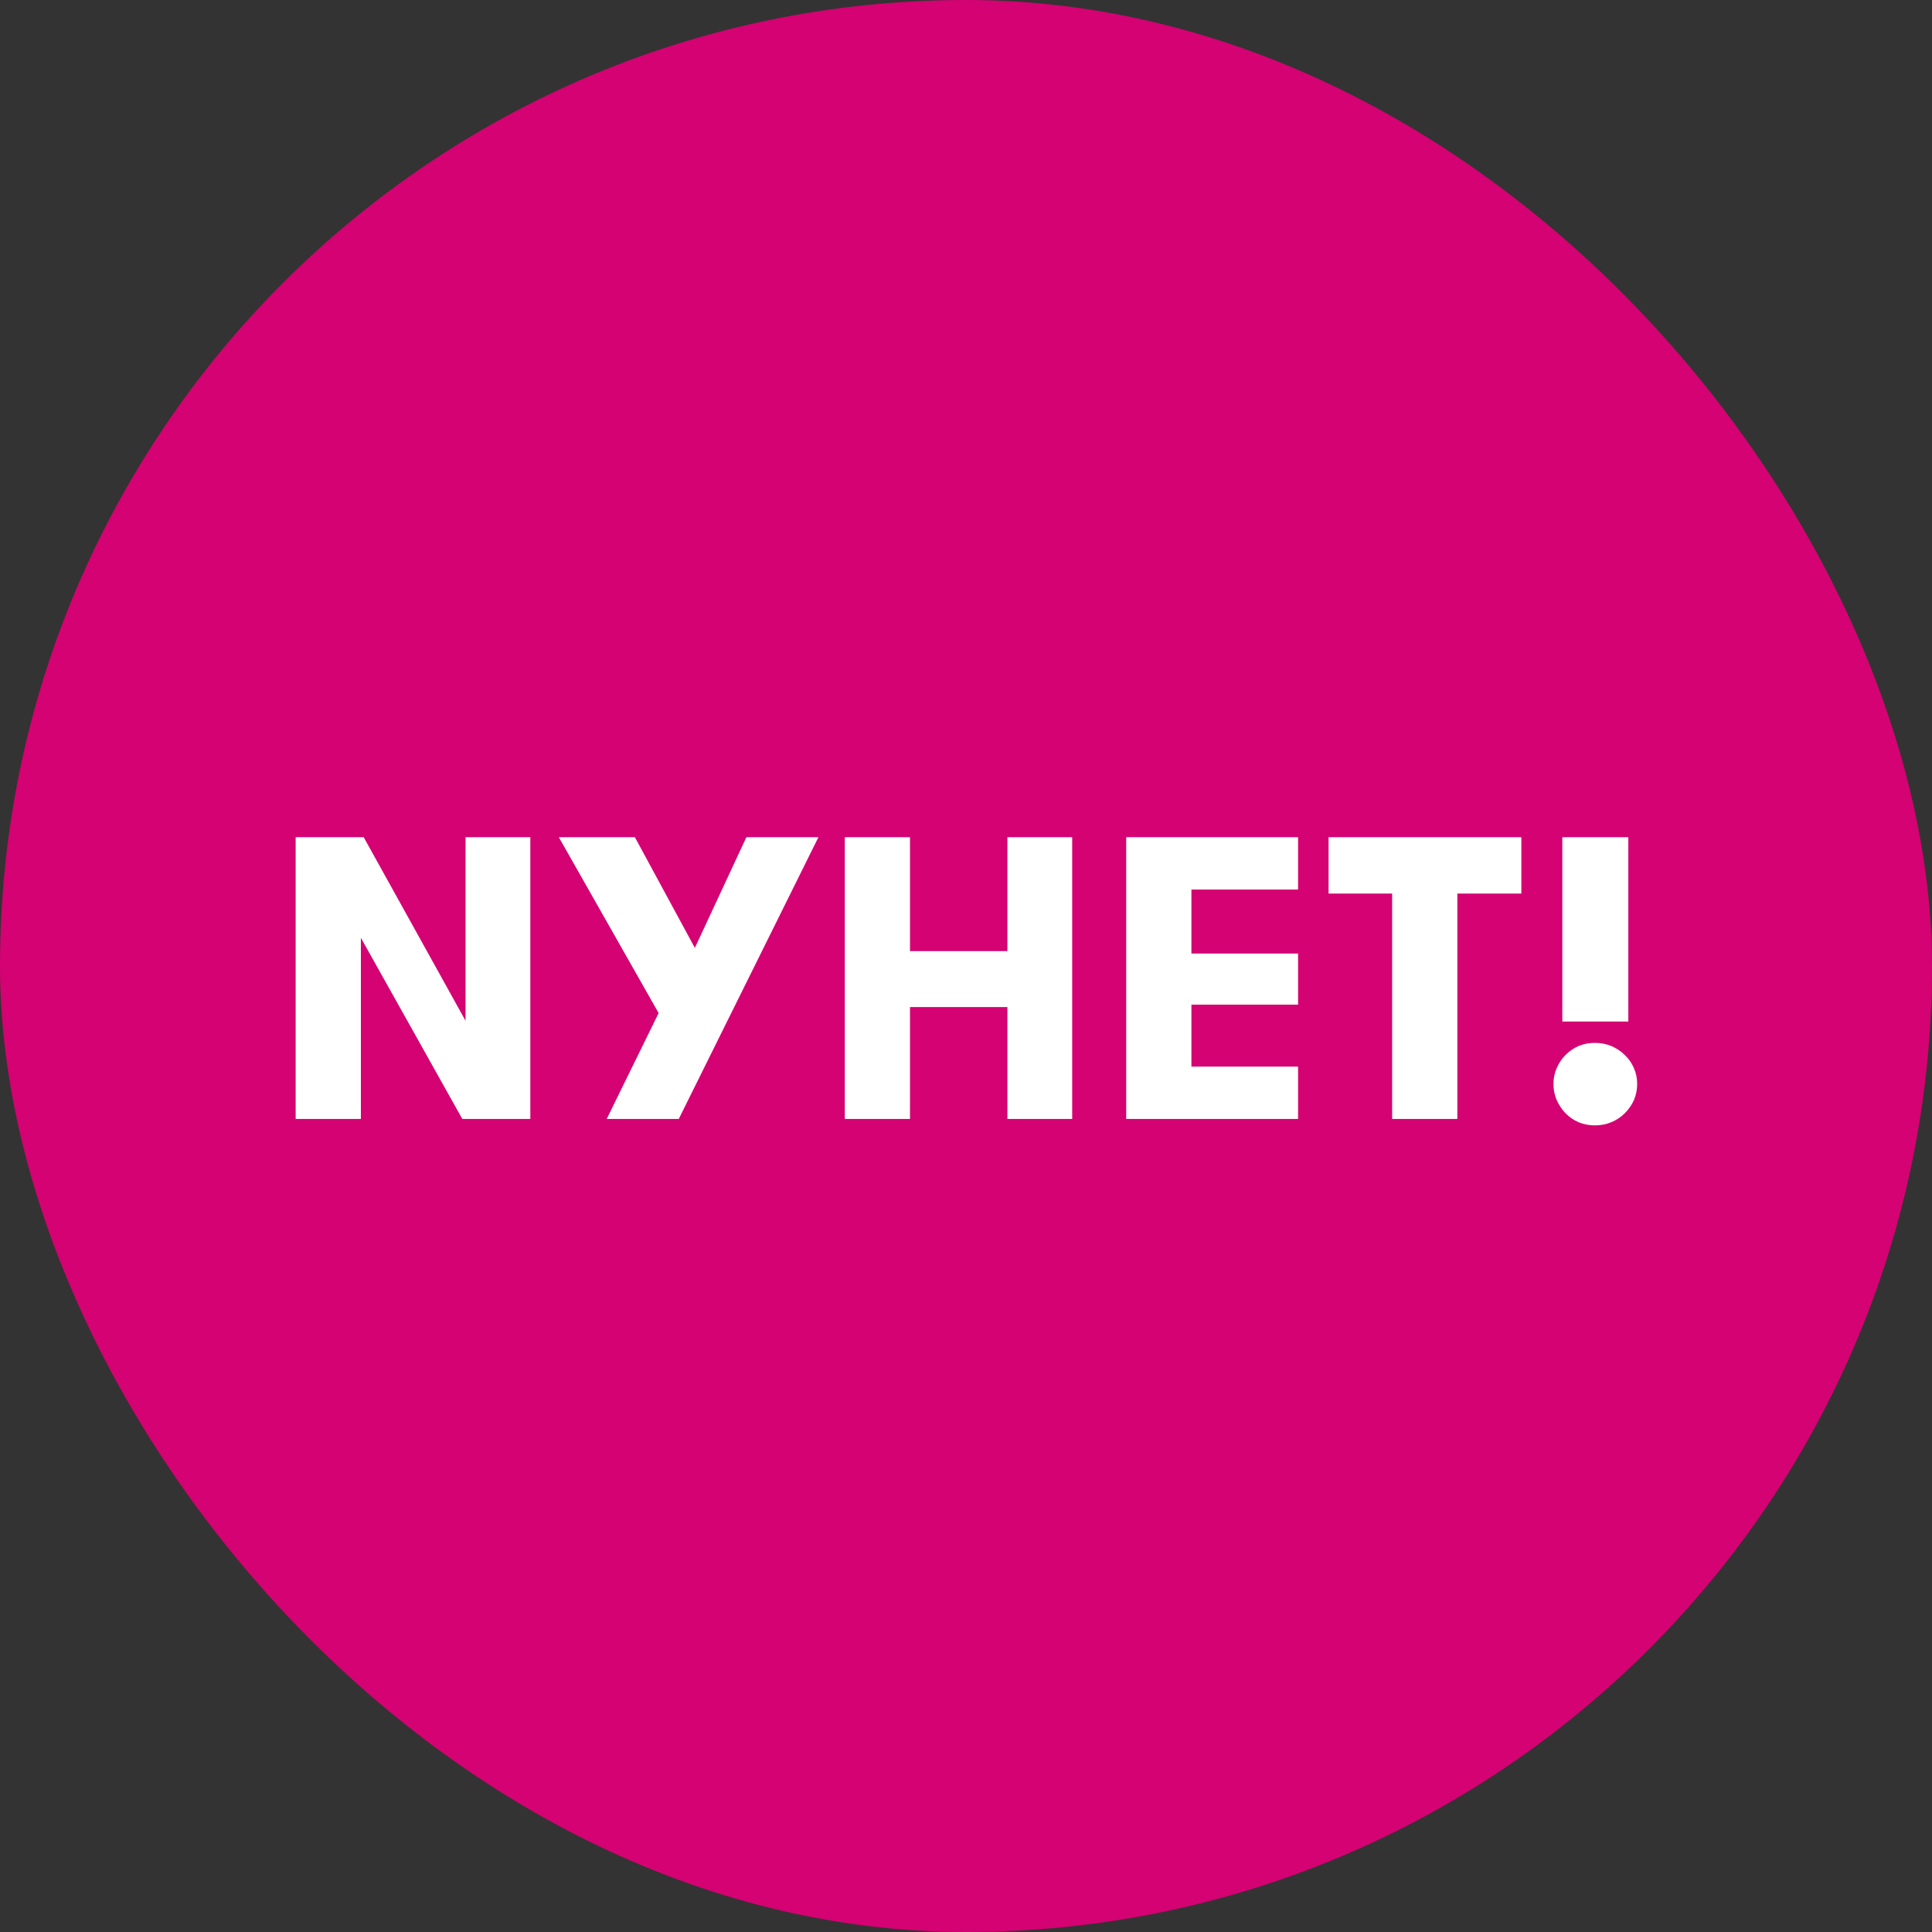 <svg width="120" height="120" viewBox="0 0 120 120" fill="none" xmlns="http://www.w3.org/2000/svg">
<rect x="0" y="0" width="120" height="120" fill="#333333" stroke="none"/>
<rect width="120" height="120" rx="60" fill="#D40272"/>
<path d="M28.915 63.4V52H32.94V69.5H28.715L22.415 58.25V69.5H18.364V52H22.59L28.915 63.4ZM42.159 69.5H37.684L40.909 62.925L34.709 52H39.434L43.159 58.875L46.359 52H50.834L42.159 69.5ZM62.571 62.55H56.521V69.5H52.471V52H56.521V59.075H62.571V52H66.596V69.5H62.571V62.55ZM74.001 55.25V59.225H80.626V62.4H74.001V66.25H80.626V69.5H69.951V52H80.626V55.25H74.001ZM86.469 55.5H82.519V52H94.494V55.5H90.519V69.5H86.469V55.5ZM97.038 52H101.138V63.45H97.038V52ZM96.488 67.325C96.488 66.975 96.555 66.65 96.688 66.35C96.822 66.033 97.005 65.758 97.238 65.525C97.472 65.292 97.738 65.108 98.038 64.975C98.355 64.842 98.697 64.775 99.063 64.775C99.43 64.775 99.772 64.842 100.088 64.975C100.405 65.108 100.68 65.292 100.913 65.525C101.163 65.758 101.355 66.033 101.488 66.35C101.622 66.65 101.688 66.975 101.688 67.325C101.688 67.675 101.622 68.008 101.488 68.325C101.355 68.625 101.163 68.9 100.913 69.15C100.68 69.383 100.405 69.567 100.088 69.7C99.772 69.833 99.43 69.9 99.063 69.9C98.697 69.9 98.355 69.833 98.038 69.7C97.738 69.567 97.472 69.383 97.238 69.15C97.005 68.9 96.822 68.625 96.688 68.325C96.555 68.008 96.488 67.675 96.488 67.325Z" fill="white"/>
</svg>
